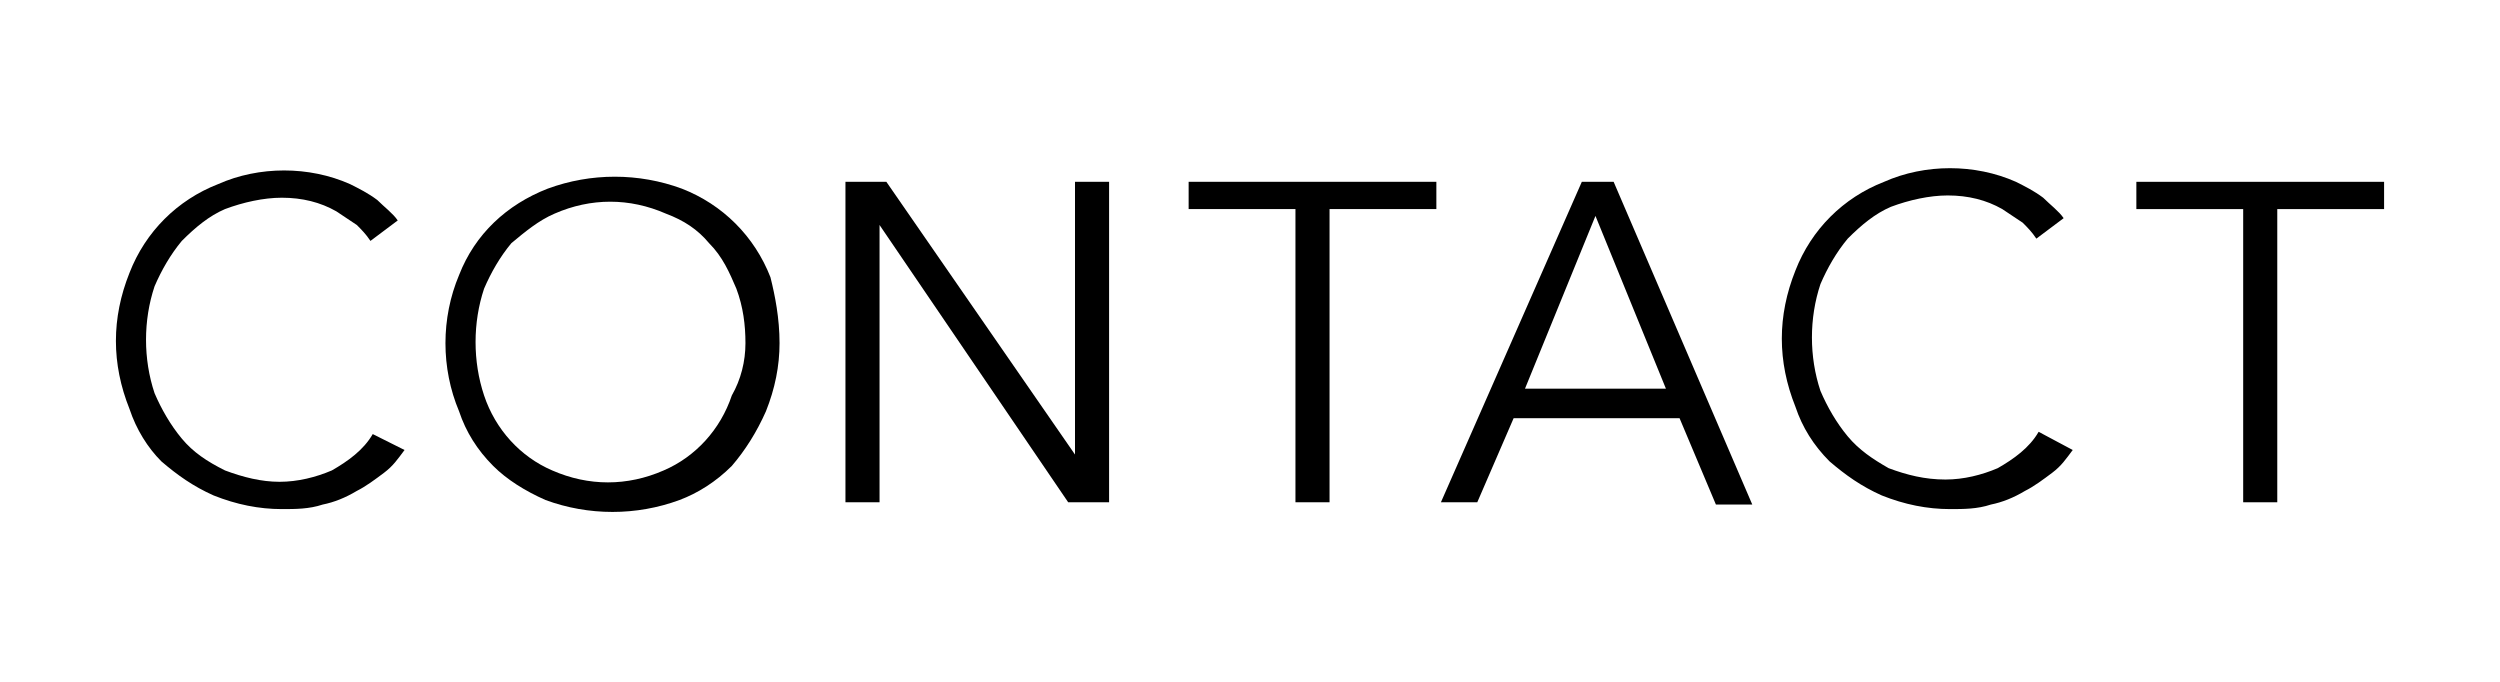 <?xml version="1.0" encoding="utf-8"?>
<!-- Generator: Adobe Illustrator 24.0.3, SVG Export Plug-In . SVG Version: 6.00 Build 0)  -->
<svg version="1.1" id="レイヤー_1" xmlns="http://www.w3.org/2000/svg" xmlns:xlink="http://www.w3.org/1999/xlink" x="0px"
	 y="0px" viewBox="0 0 110 30" style="enable-background:new 0 0 110 30;" xml:space="preserve">
<title>nav_04</title>
<g>
	<path d="M17.8,19.8c-0.3,0.4-0.5,0.7-0.9,1c-0.4,0.3-0.8,0.6-1.2,0.8c-0.5,0.3-1,0.5-1.5,0.6c-0.6,0.2-1.2,0.2-1.8,0.2
		c-1,0-2-0.2-3-0.6c-0.9-0.4-1.6-0.9-2.3-1.5C6.5,19.7,6,18.9,5.7,18c-0.4-1-0.6-2-0.6-3c0-1,0.2-2,0.6-3c0.7-1.8,2.1-3.2,3.9-3.9
		c0.9-0.4,1.9-0.6,2.9-0.6c1,0,2,0.2,2.9,0.6c0.4,0.2,0.8,0.4,1.2,0.7c0.3,0.3,0.7,0.6,0.9,0.9l-1.2,0.9c-0.2-0.3-0.4-0.5-0.6-0.7
		c-0.3-0.2-0.6-0.4-0.9-0.6c-0.7-0.4-1.5-0.6-2.4-0.6c-0.8,0-1.7,0.2-2.5,0.5c-0.7,0.3-1.3,0.8-1.9,1.4c-0.5,0.6-0.9,1.3-1.2,2
		c-0.5,1.5-0.5,3.2,0,4.7c0.3,0.7,0.7,1.4,1.2,2c0.5,0.6,1.1,1,1.9,1.4c0.8,0.3,1.6,0.5,2.4,0.5c0.8,0,1.6-0.2,2.3-0.5
		c0.7-0.4,1.4-0.9,1.8-1.6L17.8,19.8z"/>
	<path d="M91.2,19.8c-0.3,0.4-0.5,0.7-0.9,1c-0.4,0.3-0.8,0.6-1.2,0.8c-0.5,0.3-1,0.5-1.5,0.6c-0.6,0.2-1.2,0.2-1.8,0.2
		c-1,0-2-0.2-3-0.6c-0.9-0.4-1.6-0.9-2.3-1.5c-0.7-0.7-1.2-1.5-1.5-2.4c-0.4-1-0.6-2-0.6-3c0-1,0.2-2,0.6-3c0.7-1.8,2.1-3.2,3.9-3.9
		c0.9-0.4,1.9-0.6,2.9-0.6c1,0,2,0.2,2.9,0.6c0.4,0.2,0.8,0.4,1.2,0.7c0.3,0.3,0.7,0.6,0.9,0.9l-1.2,0.9c-0.2-0.3-0.4-0.5-0.6-0.7
		c-0.3-0.2-0.6-0.4-0.9-0.6c-0.7-0.4-1.5-0.6-2.4-0.6c-0.8,0-1.7,0.2-2.5,0.5c-0.7,0.3-1.3,0.8-1.9,1.4c-0.5,0.6-0.9,1.3-1.2,2
		c-0.5,1.5-0.5,3.2,0,4.7c0.3,0.7,0.7,1.4,1.2,2c0.5,0.6,1.1,1,1.8,1.4c0.8,0.3,1.6,0.5,2.5,0.5c0.8,0,1.6-0.2,2.3-0.5
		c0.7-0.4,1.4-0.9,1.8-1.6L91.2,19.8z"/>
	<path d="M34.3,15.1c0,1-0.2,2-0.6,3c-0.4,0.9-0.9,1.7-1.5,2.4c-0.7,0.7-1.5,1.2-2.3,1.5c-1.9,0.7-4,0.7-5.9,0
		c-0.9-0.4-1.7-0.9-2.3-1.5c-0.7-0.7-1.2-1.5-1.5-2.4c-0.8-1.9-0.8-4.1,0-6c0.7-1.8,2.1-3.1,3.9-3.8c1.9-0.7,4-0.7,5.9,0
		c1.8,0.7,3.2,2.1,3.9,3.9C34.1,13,34.3,14,34.3,15.1z M32.8,15.1c0-0.8-0.1-1.6-0.4-2.4c-0.3-0.7-0.6-1.4-1.2-2
		c-0.5-0.6-1.1-1-1.9-1.3c-1.6-0.7-3.3-0.7-4.9,0c-0.7,0.3-1.3,0.8-1.9,1.3c-0.5,0.6-0.9,1.3-1.2,2c-0.5,1.5-0.5,3.2,0,4.7
		c0.5,1.5,1.6,2.7,3,3.3c1.6,0.7,3.3,0.7,4.9,0c1.4-0.6,2.5-1.8,3-3.3C32.6,16.7,32.8,15.9,32.8,15.1L32.8,15.1z"/>
	<path d="M65,22.1h-1.6L69.6,8H71l6.1,14.2h-1.6l-1.6-3.8h-7.3L65,22.1z M67.1,17.1h6.2l-3.1-7.6L67.1,17.1z"/>
	<path d="M58.4,22.1h-1.4V9.2h-4.7V8h10.9v1.2h-4.7V22.1z"/>
	<path d="M100.1,22.1h-1.4V9.2H94V8h10.9v1.2h-4.7V22.1z"/>
	<path d="M47.3,20L47.3,20V8h1.5v14.1H47L38.7,9.9l0,0v12.2h-1.5V8h1.8L47.3,20z"/>
</g>
</svg>
